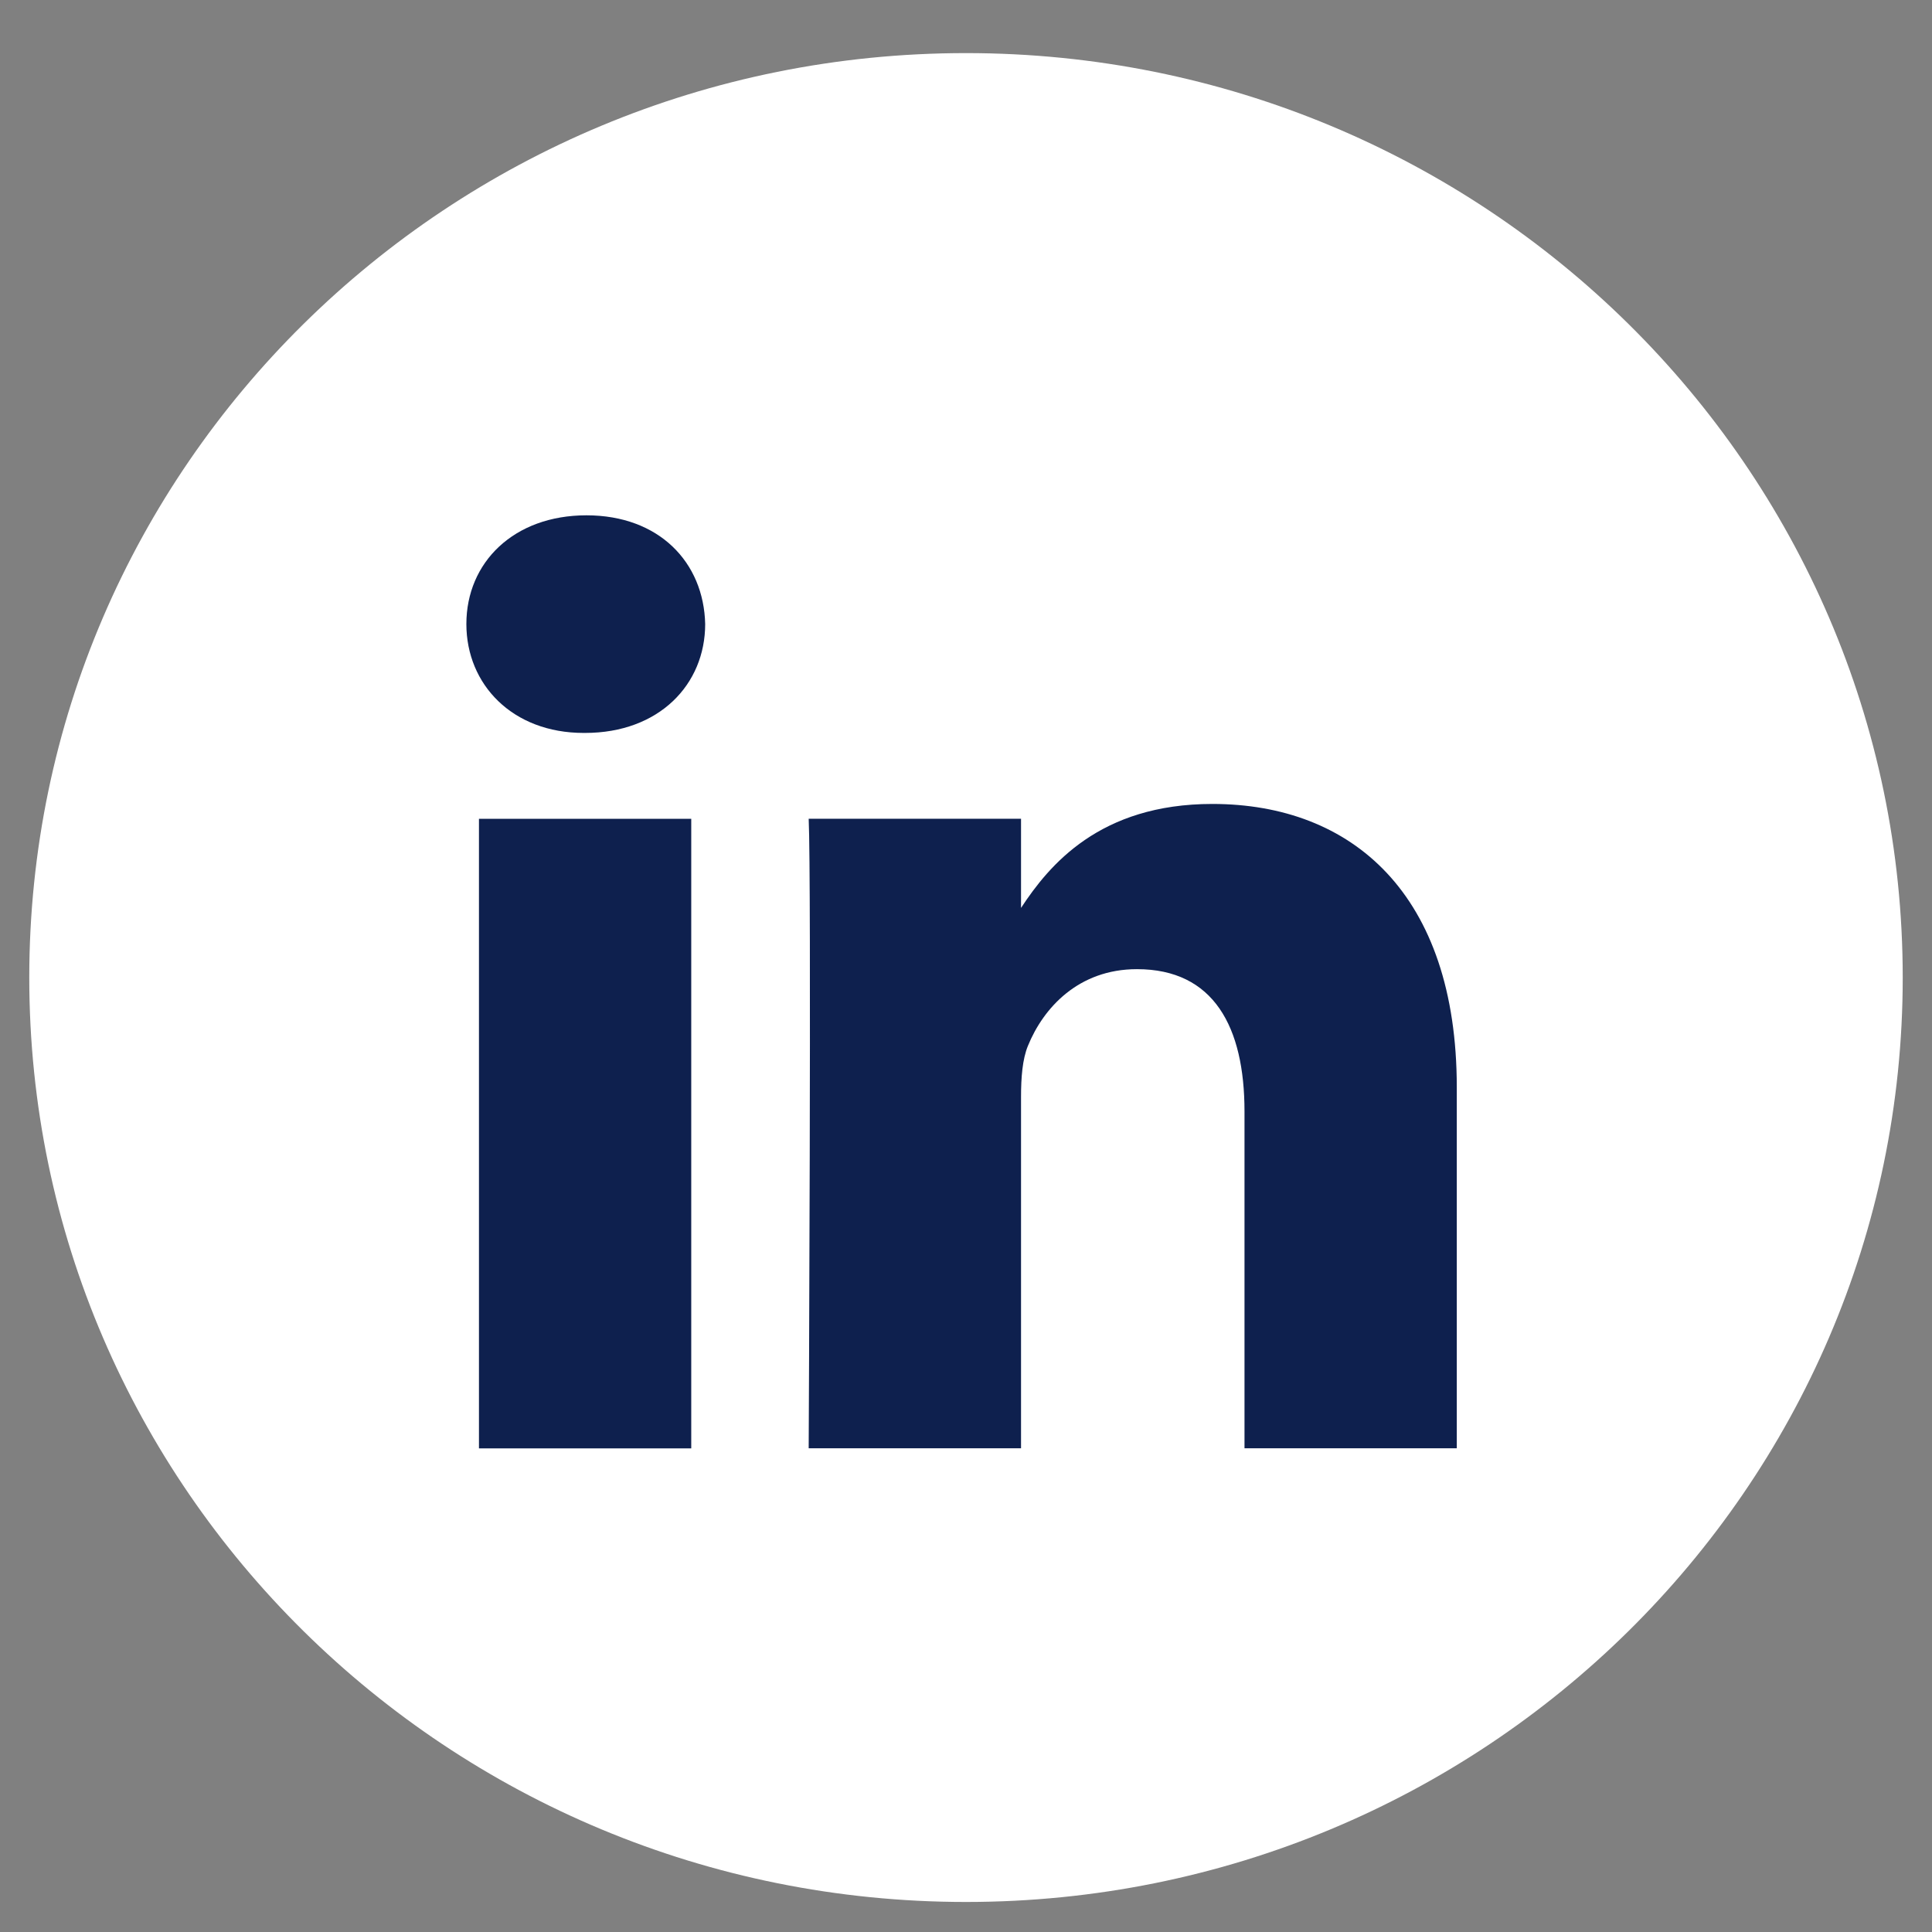 <svg width="33" height="33" viewBox="0 0 33 33" fill="none" xmlns="http://www.w3.org/2000/svg">
<rect x="0" y="0" width="33" height="33" fill="#808080" stroke="none"/>
<path fill-rule="evenodd" clip-rule="evenodd" d="M0.5 16.697C0.5 7.977 7.663 0.907 16.5 0.907C25.337 0.907 32.5 7.977 32.5 16.697C32.5 25.418 25.337 32.487 16.5 32.487C7.663 32.487 0.5 25.418 0.5 16.697Z" fill="white"/>
<path fill-rule="evenodd" clip-rule="evenodd" d="M12.045 10.659C12.021 9.605 11.258 8.802 10.017 8.802C8.777 8.802 7.966 9.605 7.966 10.659C7.966 11.692 8.753 12.519 9.97 12.519H9.993C11.258 12.519 12.045 11.692 12.045 10.659ZM11.807 13.986H8.181V24.739H11.807V13.986ZM20.708 13.732C23.094 13.732 24.883 15.27 24.883 18.573L24.883 24.738H21.257V18.985C21.257 17.54 20.732 16.554 19.42 16.554C18.418 16.554 17.821 17.219 17.559 17.861C17.463 18.091 17.44 18.412 17.44 18.733V24.738H13.813C13.813 24.738 13.861 14.994 13.813 13.985H17.44V15.508C17.921 14.776 18.783 13.732 20.708 13.732Z" fill="#0E204E"/>
</svg>
